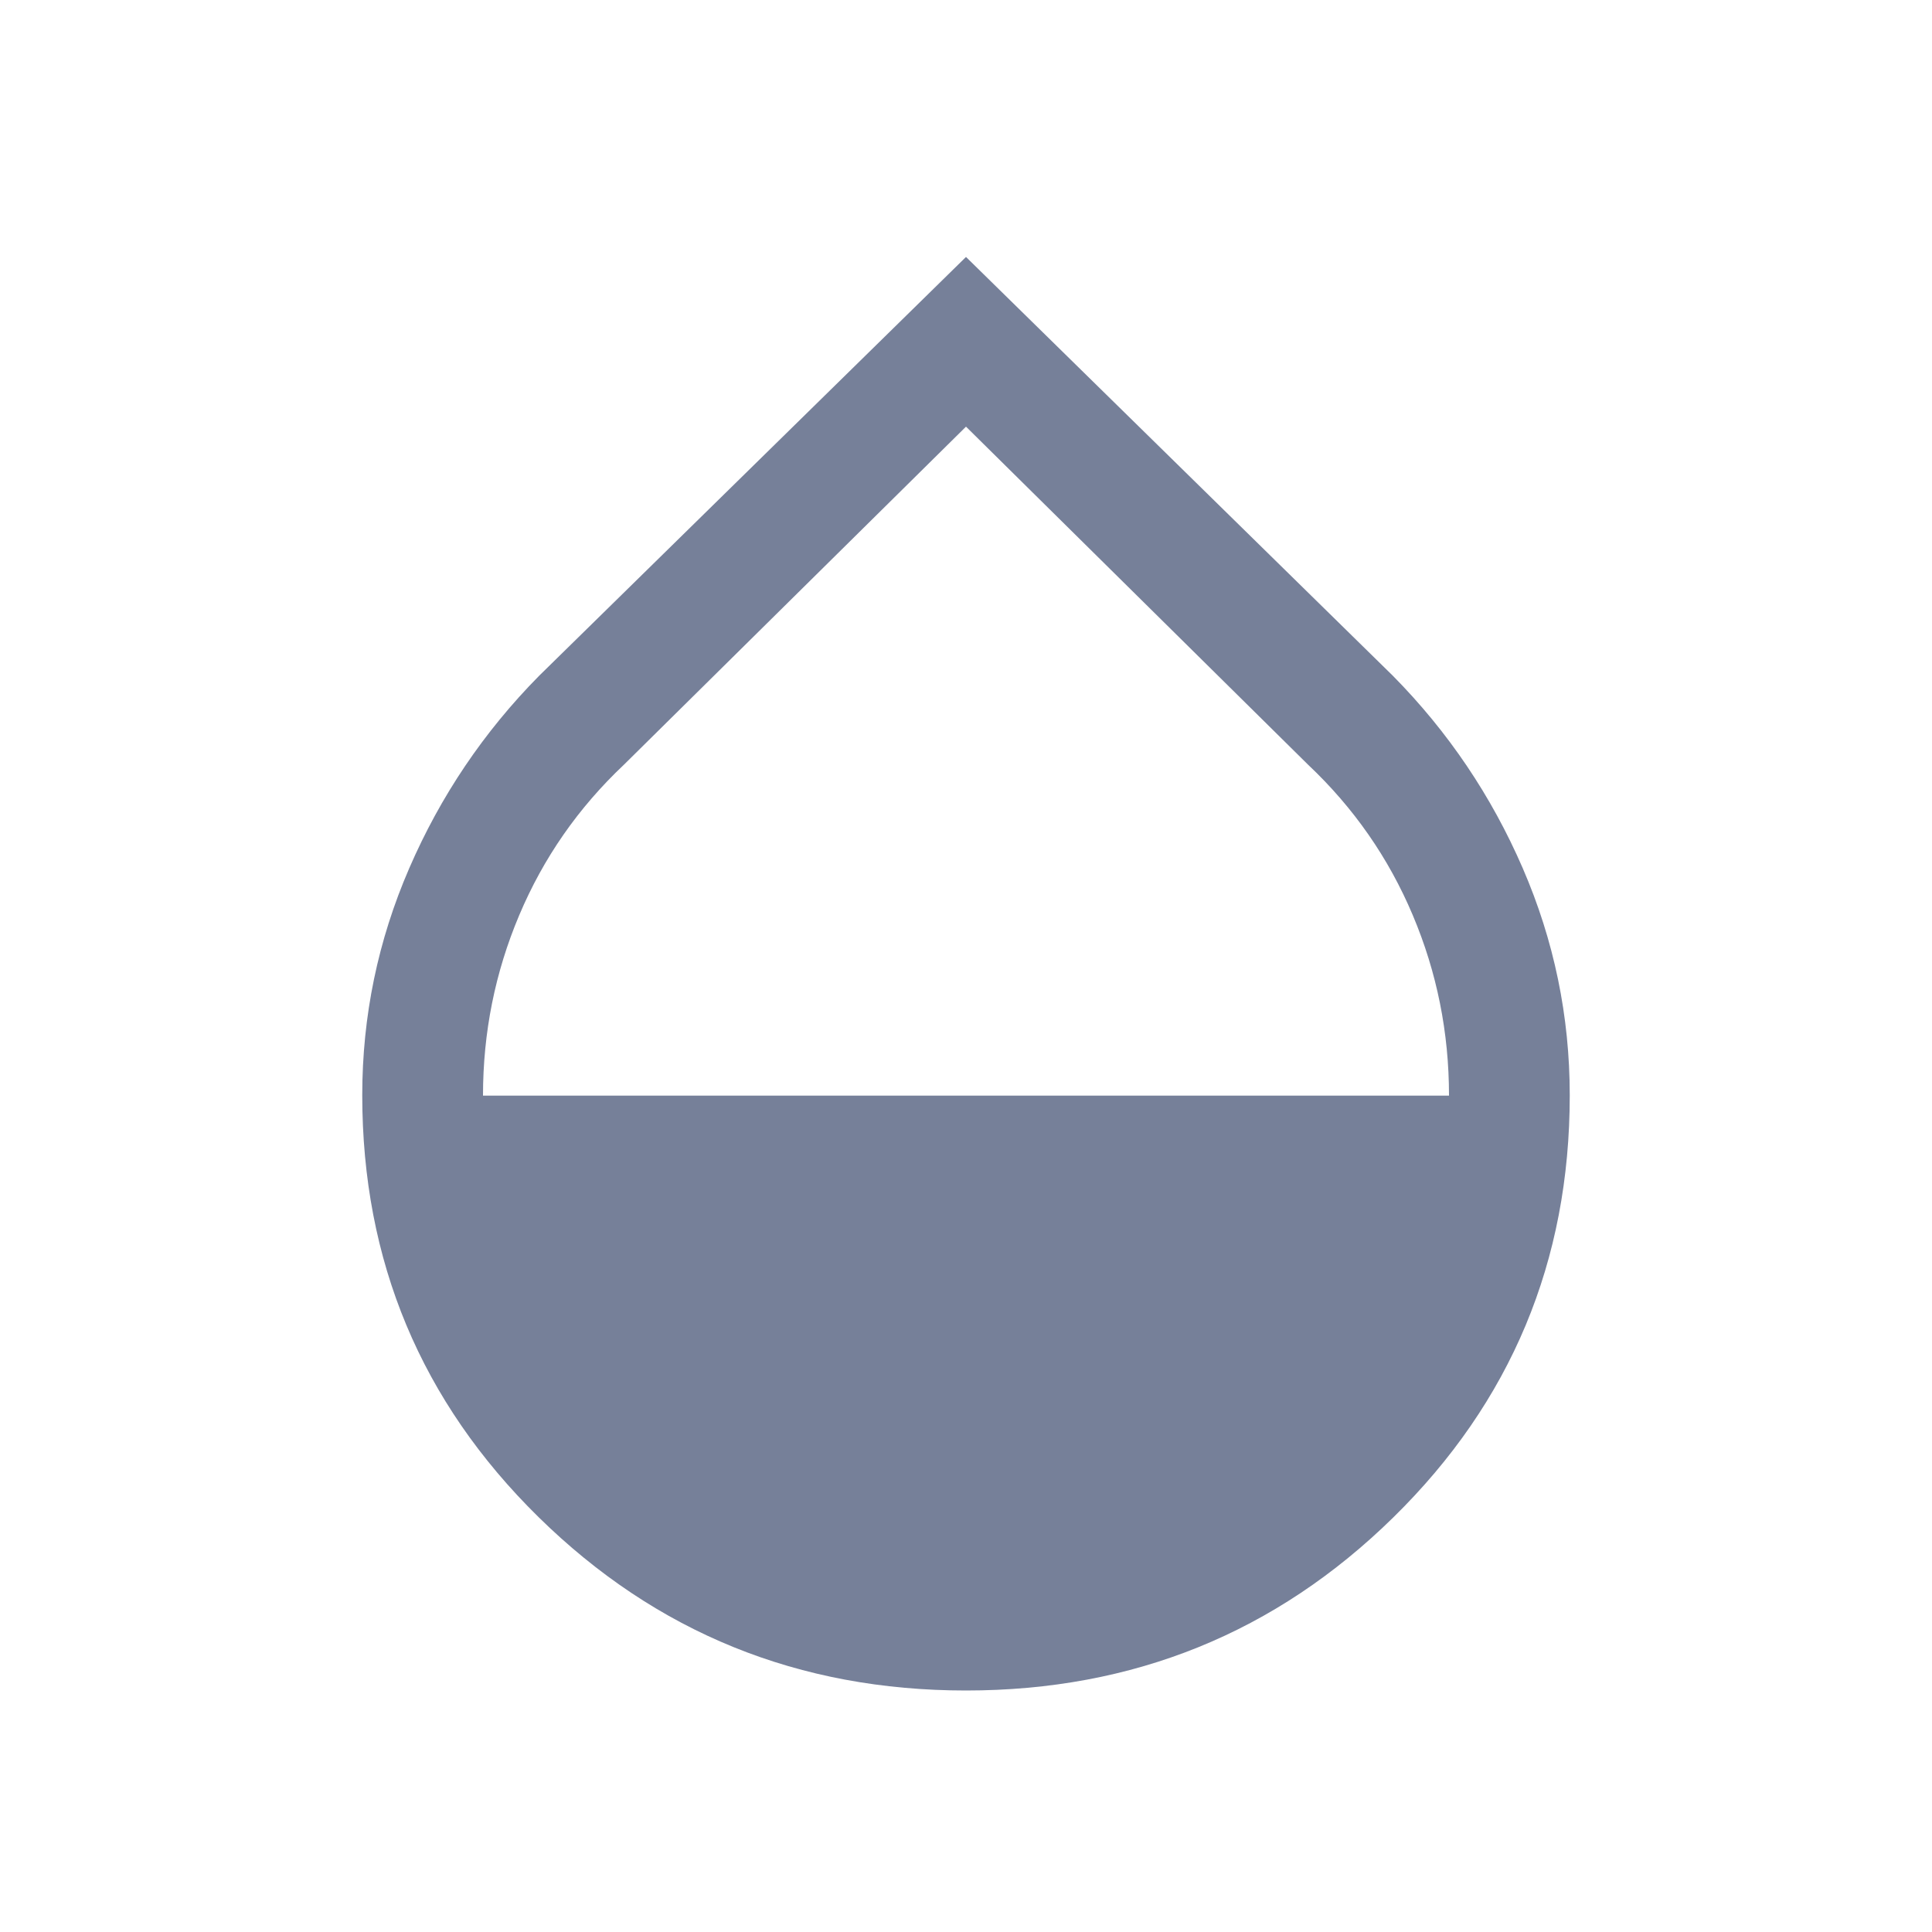 <svg width="24" height="24" viewBox="0 0 24 24" fill="none" xmlns="http://www.w3.org/2000/svg">
<g id="humidity_mid">
<mask id="mask0_328_20034" style="mask-type:alpha" maskUnits="userSpaceOnUse" x="0" y="0" width="24" height="24">
<rect id="Bounding box" width="24" height="24" fill="#D9D9D9"/>
</mask>
<g mask="url(#mask0_328_20034)">
<path id="humidity_mid_2" d="M12 21C9.922 21 8.152 20.282 6.691 18.847C5.23 17.412 4.5 15.664 4.5 13.605C4.5 12.622 4.695 11.682 5.084 10.785C5.473 9.887 6.01 9.091 6.696 8.396L12 3.192L17.304 8.396C17.99 9.091 18.527 9.887 18.916 10.785C19.305 11.683 19.5 12.623 19.5 13.607C19.5 15.668 18.77 17.415 17.309 18.849C15.848 20.283 14.078 21 12 21ZM6 13.61H18C18 12.826 17.85 12.079 17.55 11.369C17.25 10.658 16.817 10.035 16.25 9.5L12 5.3L7.75 9.5C7.183 10.035 6.75 10.658 6.45 11.369C6.15 12.079 6 12.826 6 13.61Z" fill="#768099"/>
</g>
</g>
</svg>
